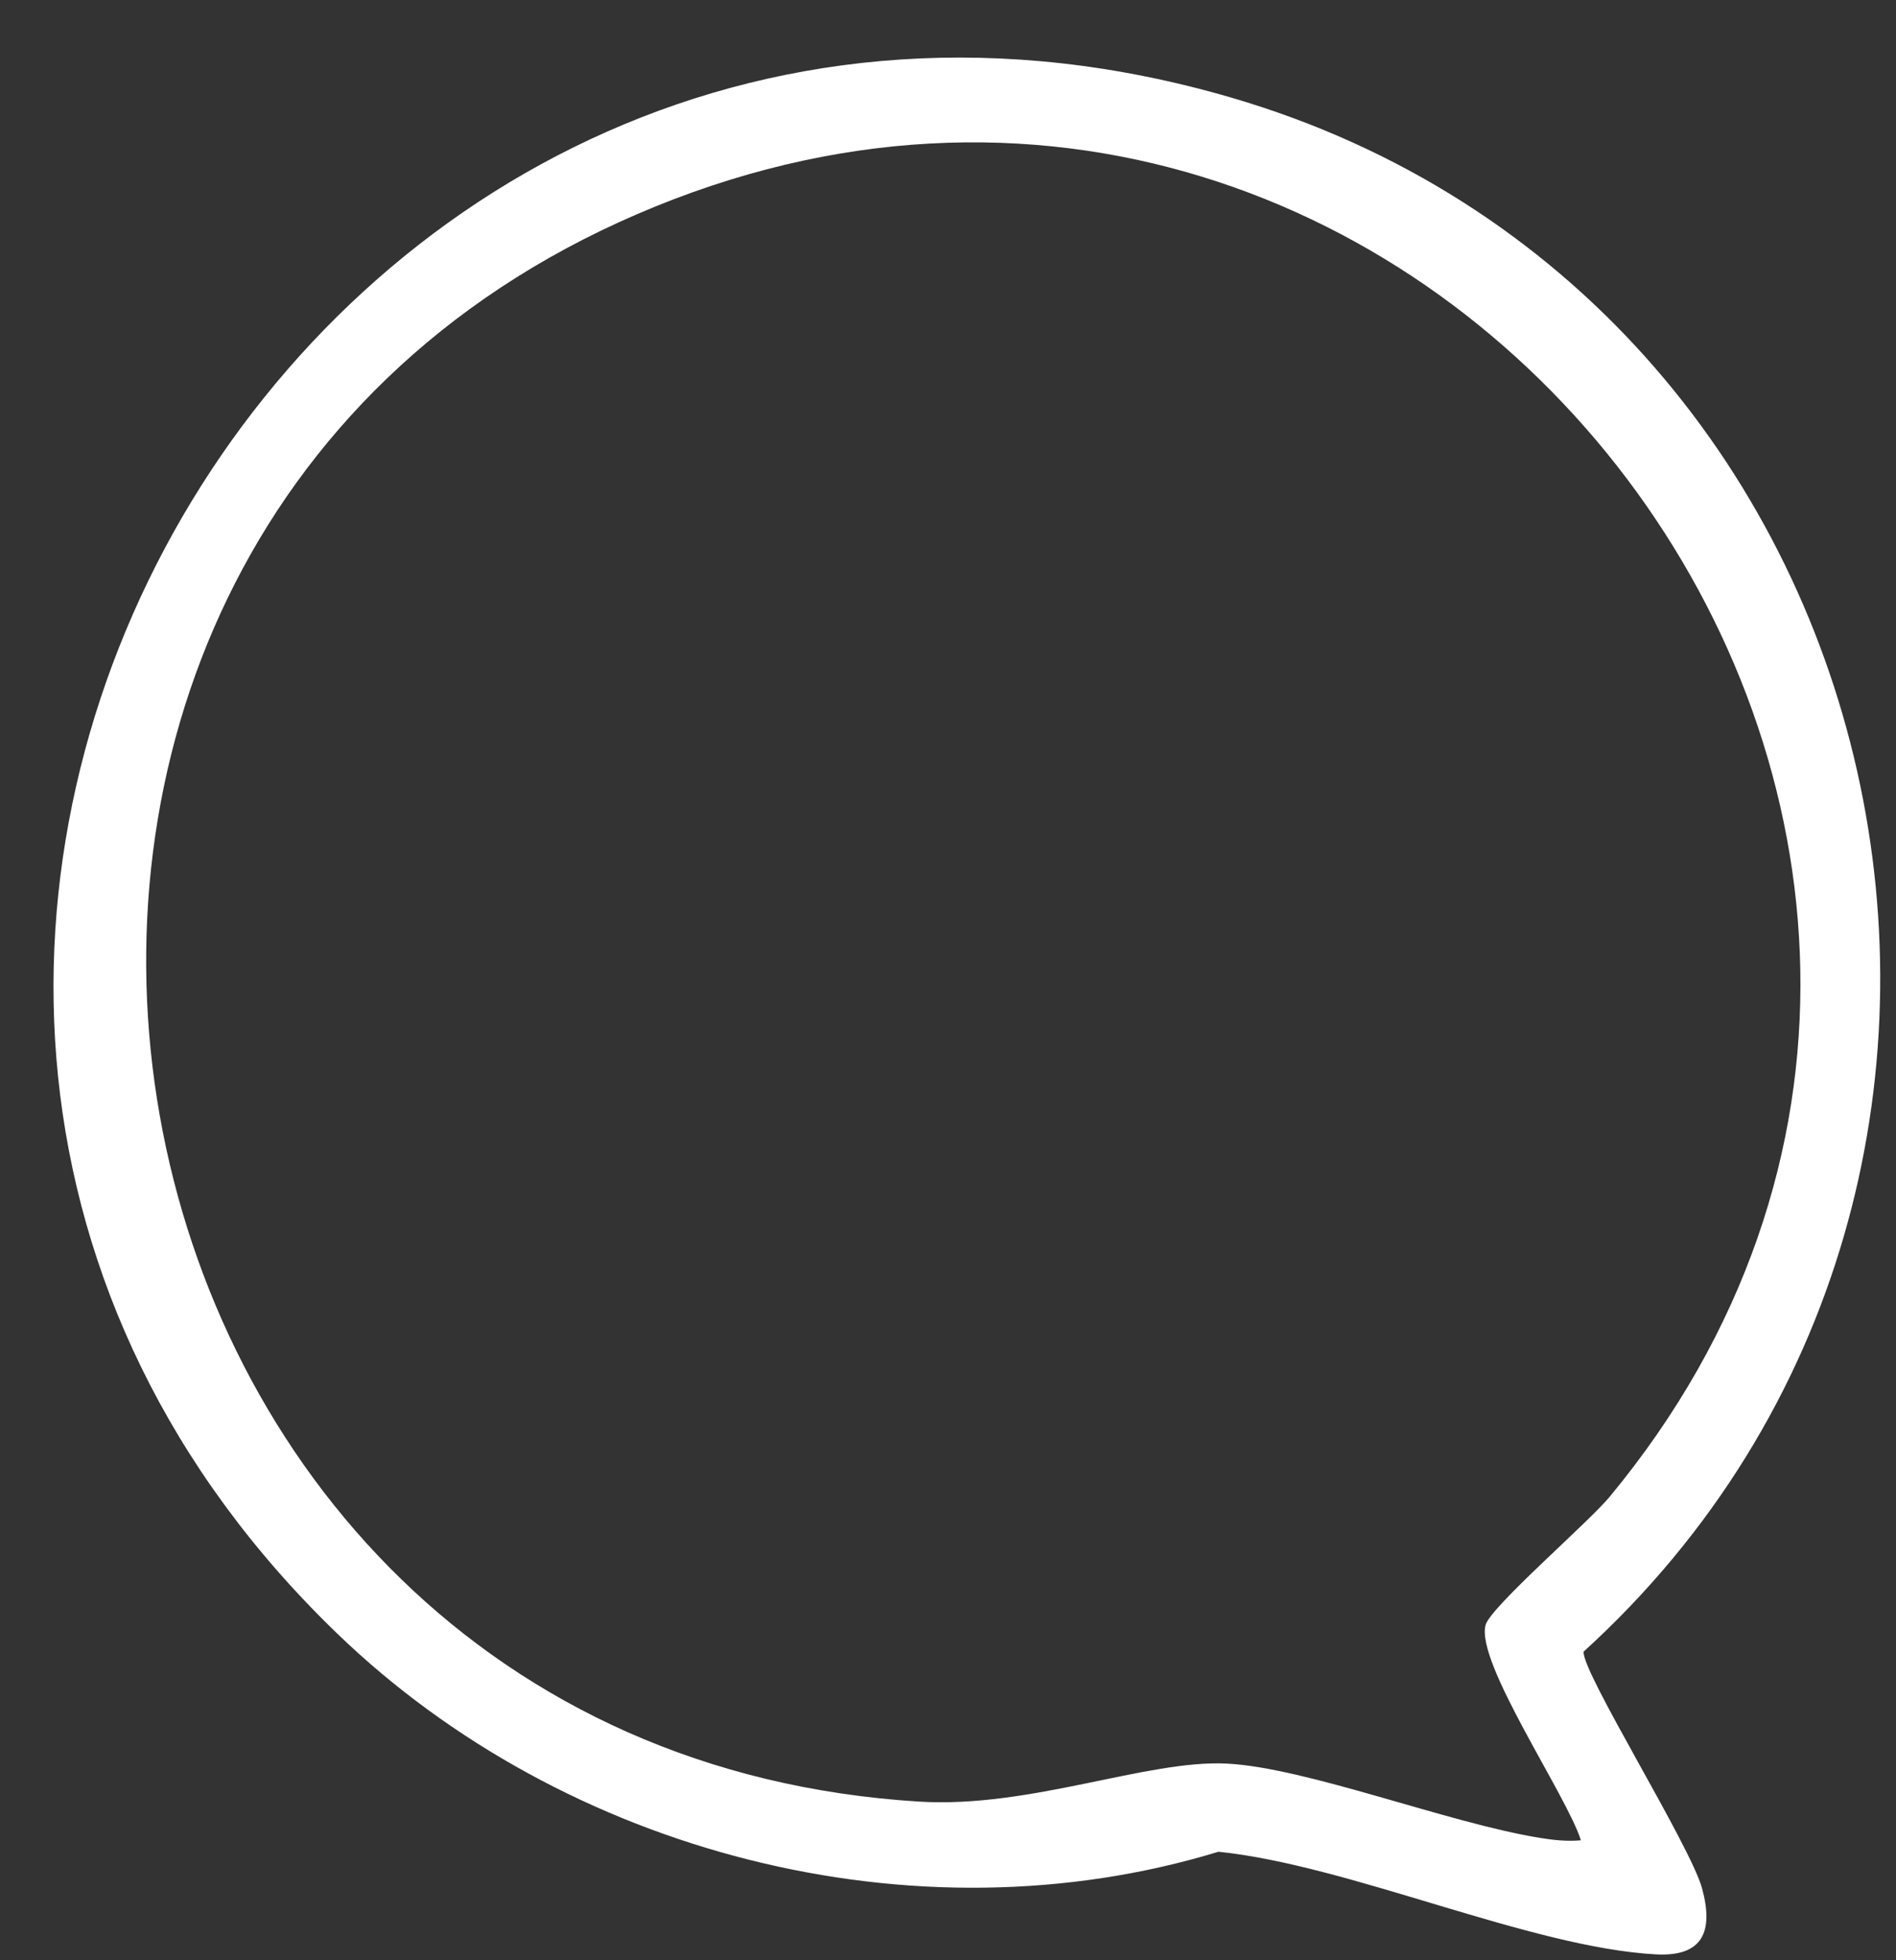 <svg width="30" height="31" viewBox="0 0 30 31" fill="none" xmlns="http://www.w3.org/2000/svg">
<rect x="0" y="0" width="30" height="31" fill="#333333" stroke="none"/>
<path d="M5.342 25.84C-5.535 15.365 4.952 -2.689 19.473 1.541C30.216 4.671 33.3 18.622 25.057 26.12C25.031 26.452 26.747 29.184 26.932 29.865C27.117 30.545 26.944 30.947 26.202 30.907C24.214 30.8 21.367 29.499 19.28 29.284C14.463 30.752 8.938 29.303 5.342 25.84ZM25.014 29.103C24.793 28.394 23.344 26.29 23.506 25.698C23.586 25.41 25.127 24.083 25.468 23.672C34.117 13.235 22.691 -2.051 10.078 3.388C-2.389 8.764 0.923 27.654 14.543 28.491C16.304 28.6 18.148 27.826 19.413 27.89C20.678 27.955 22.91 28.829 24.366 29.065C24.581 29.1 24.796 29.123 25.014 29.103Z" fill="white"/>
</svg>
